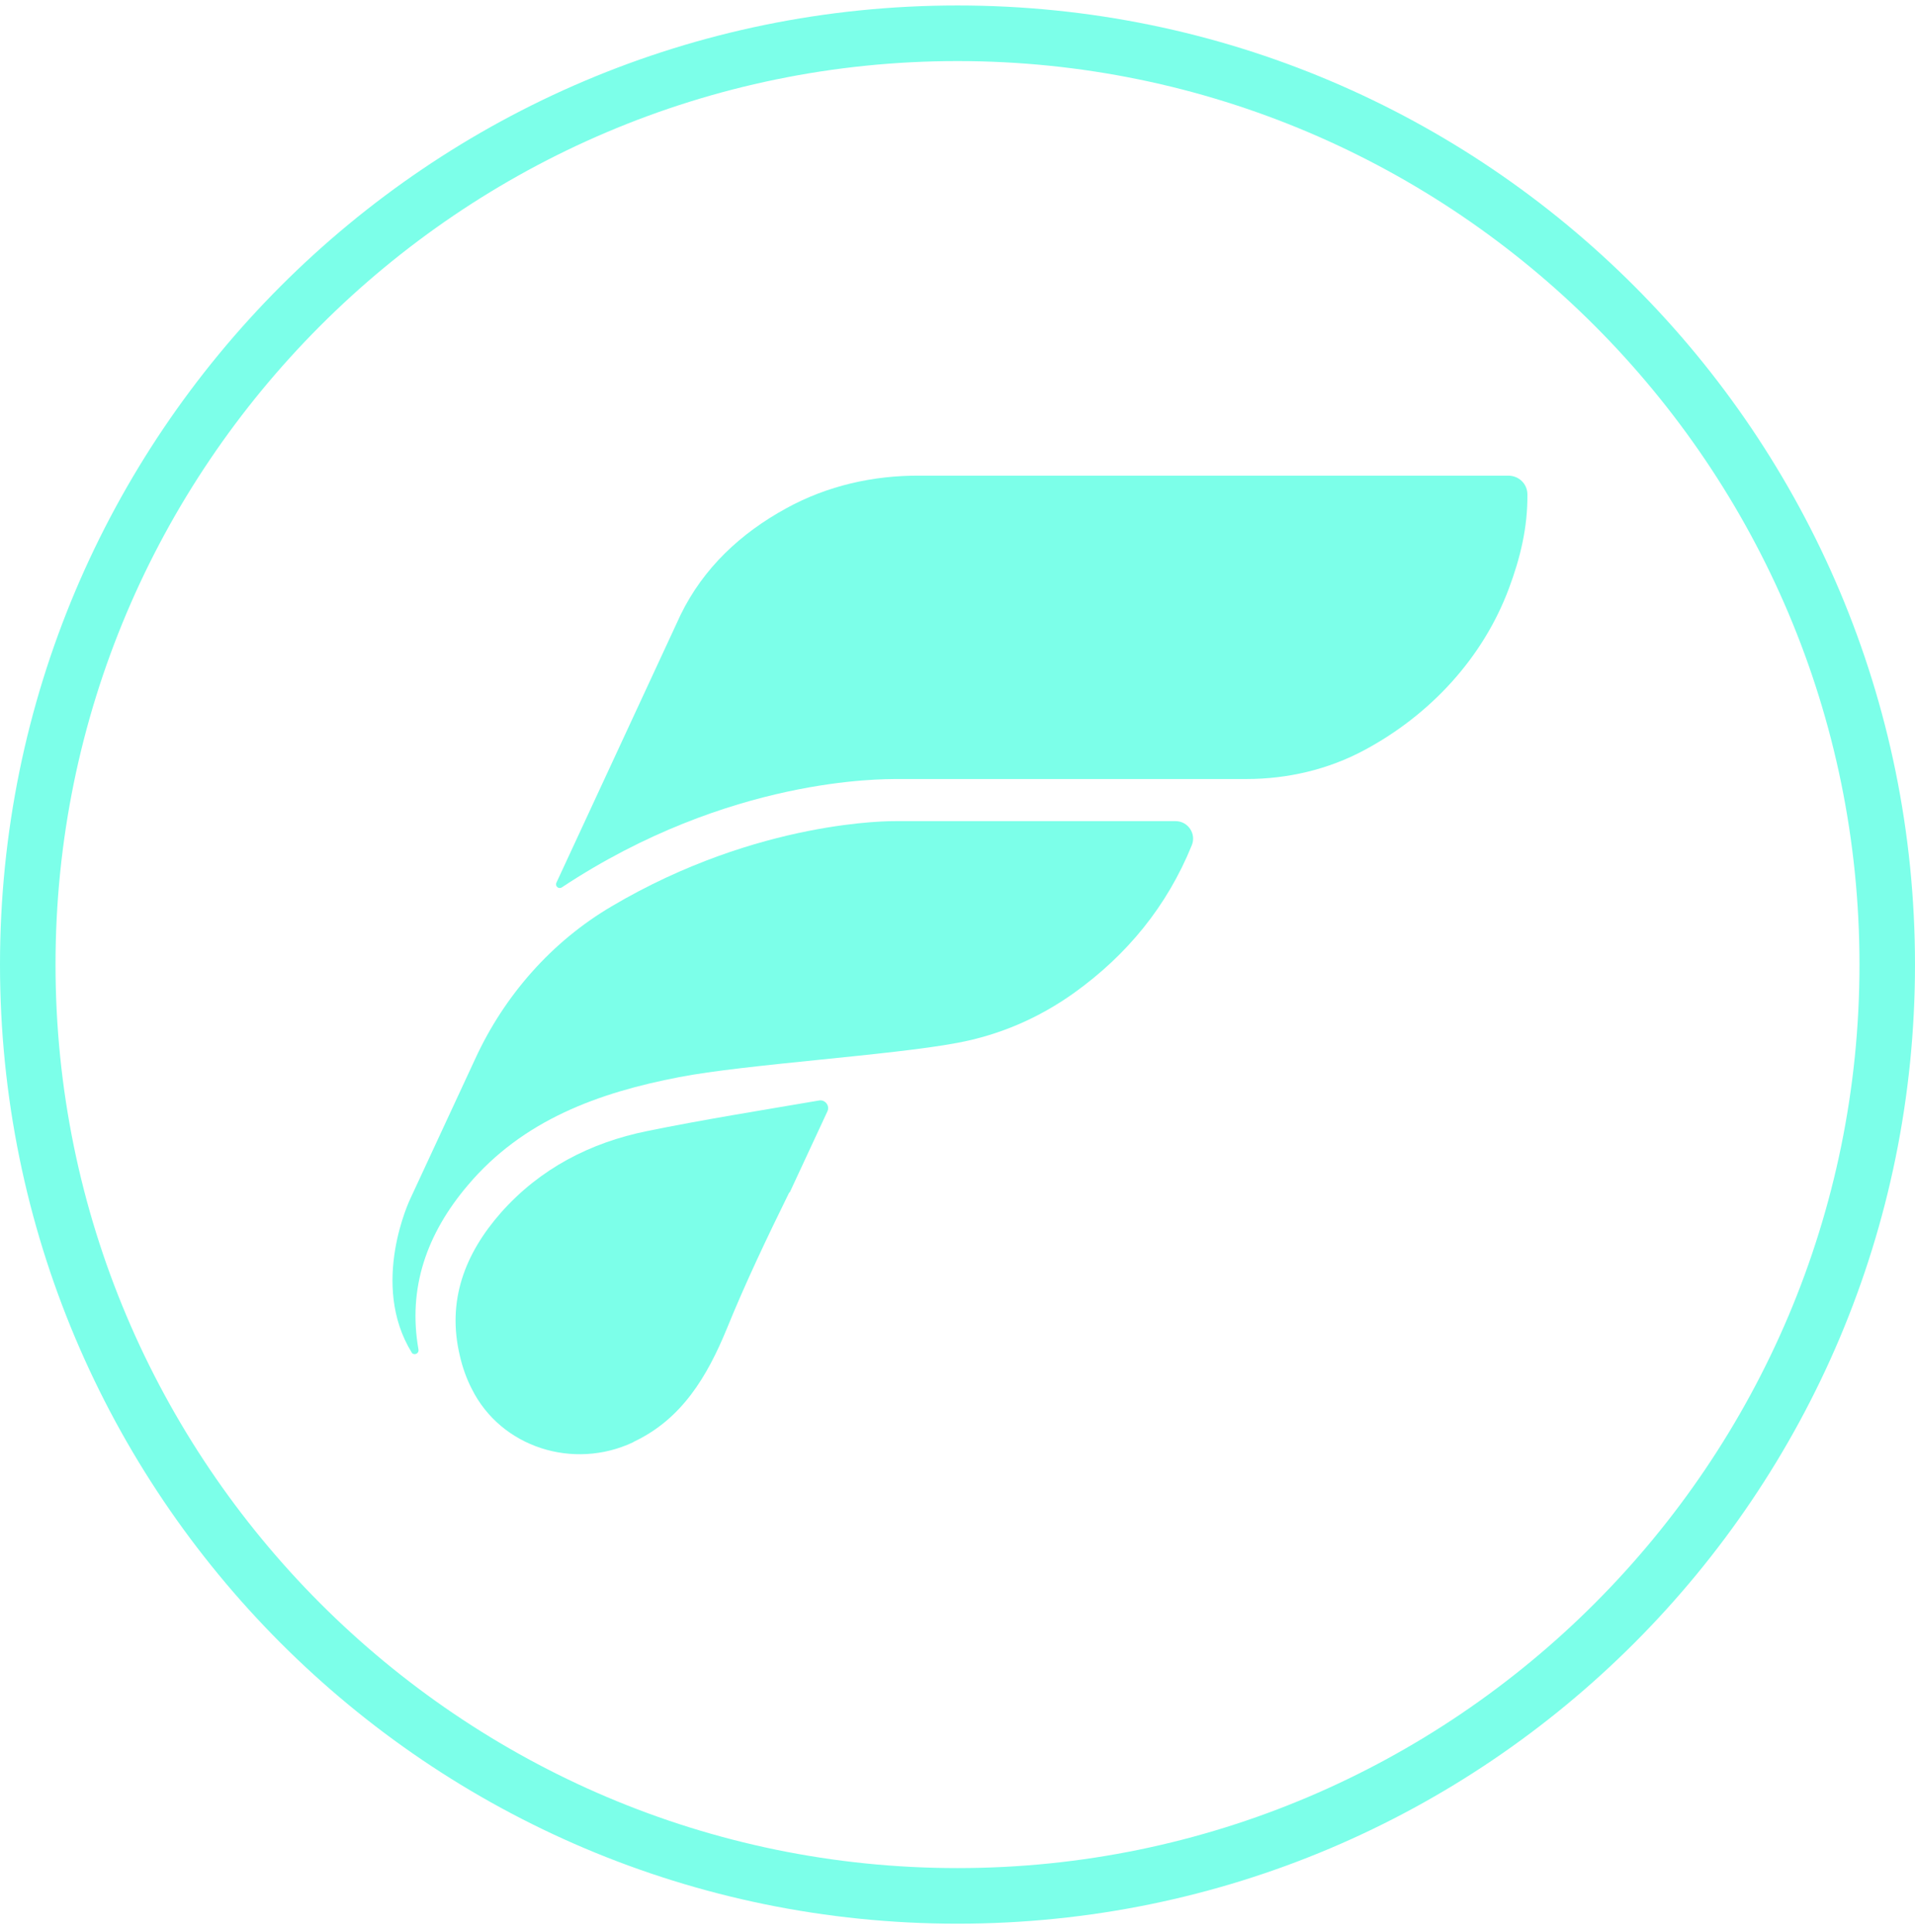 <svg width="112" height="113" viewBox="0 0 112 113" fill="none" xmlns="http://www.w3.org/2000/svg">
<path d="M56 3.572C85.085 3.572 108.753 27.278 108.753 56.41C108.753 85.542 85.085 109.248 56 109.248C26.915 109.248 3.247 85.542 3.247 56.41C3.247 27.278 26.915 3.572 56 3.572ZM56 0.32C25.07 0.32 0 25.431 0 56.41C0 87.389 25.07 112.5 56 112.5C86.93 112.5 112 87.389 112 56.41C112 25.431 86.93 0.32 56 0.32Z" fill="#7CFFE9"/>
<path d="M46.164 69.726C44.877 72.343 43.609 74.998 42.514 77.692C41.361 80.501 39.882 82.983 37.077 84.311L37.02 84.349C33.542 85.985 29.297 84.657 27.587 81.213C27.28 80.616 27.049 79.962 26.895 79.289C26.127 76.075 27.183 73.324 29.297 70.919C31.583 68.34 34.522 66.82 37.846 66.147C41.035 65.492 44.646 64.915 47.912 64.357C48.258 64.299 48.546 64.665 48.392 64.992L46.183 69.745L46.164 69.726Z" fill="#7CFFE9"/>
<path d="M24.071 79.096C24.206 79.289 24.513 79.173 24.475 78.923C23.841 75.325 24.955 72.15 27.356 69.321C30.584 65.492 35.022 63.895 39.728 62.991C43.609 62.24 52.1 61.721 55.981 60.99C58.459 60.528 60.745 59.547 62.82 58.065C65.932 55.833 68.257 52.985 69.697 49.445C69.986 48.771 69.486 48.021 68.756 48.021H52.369C52.235 48.021 44.397 47.905 35.771 53.004C32.274 55.063 29.508 58.2 27.798 61.913L23.994 70.11C23.994 70.11 21.593 75.094 24.09 79.115" fill="#7CFFE9"/>
<path d="M32.543 51.619C32.447 51.831 32.678 52.023 32.87 51.888C42.667 45.404 51.696 45.577 52.388 45.558H72.905C75.307 45.558 77.689 45 79.802 43.864C83.644 41.806 86.737 38.477 88.255 34.398C88.908 32.647 89.35 30.857 89.331 28.914C89.331 28.298 88.831 27.817 88.216 27.817H53.79C51.062 27.798 48.373 28.413 45.991 29.722C43.32 31.184 41.15 33.205 39.805 35.956L32.543 51.619Z" fill="#7CFFE9"/>
</svg>
